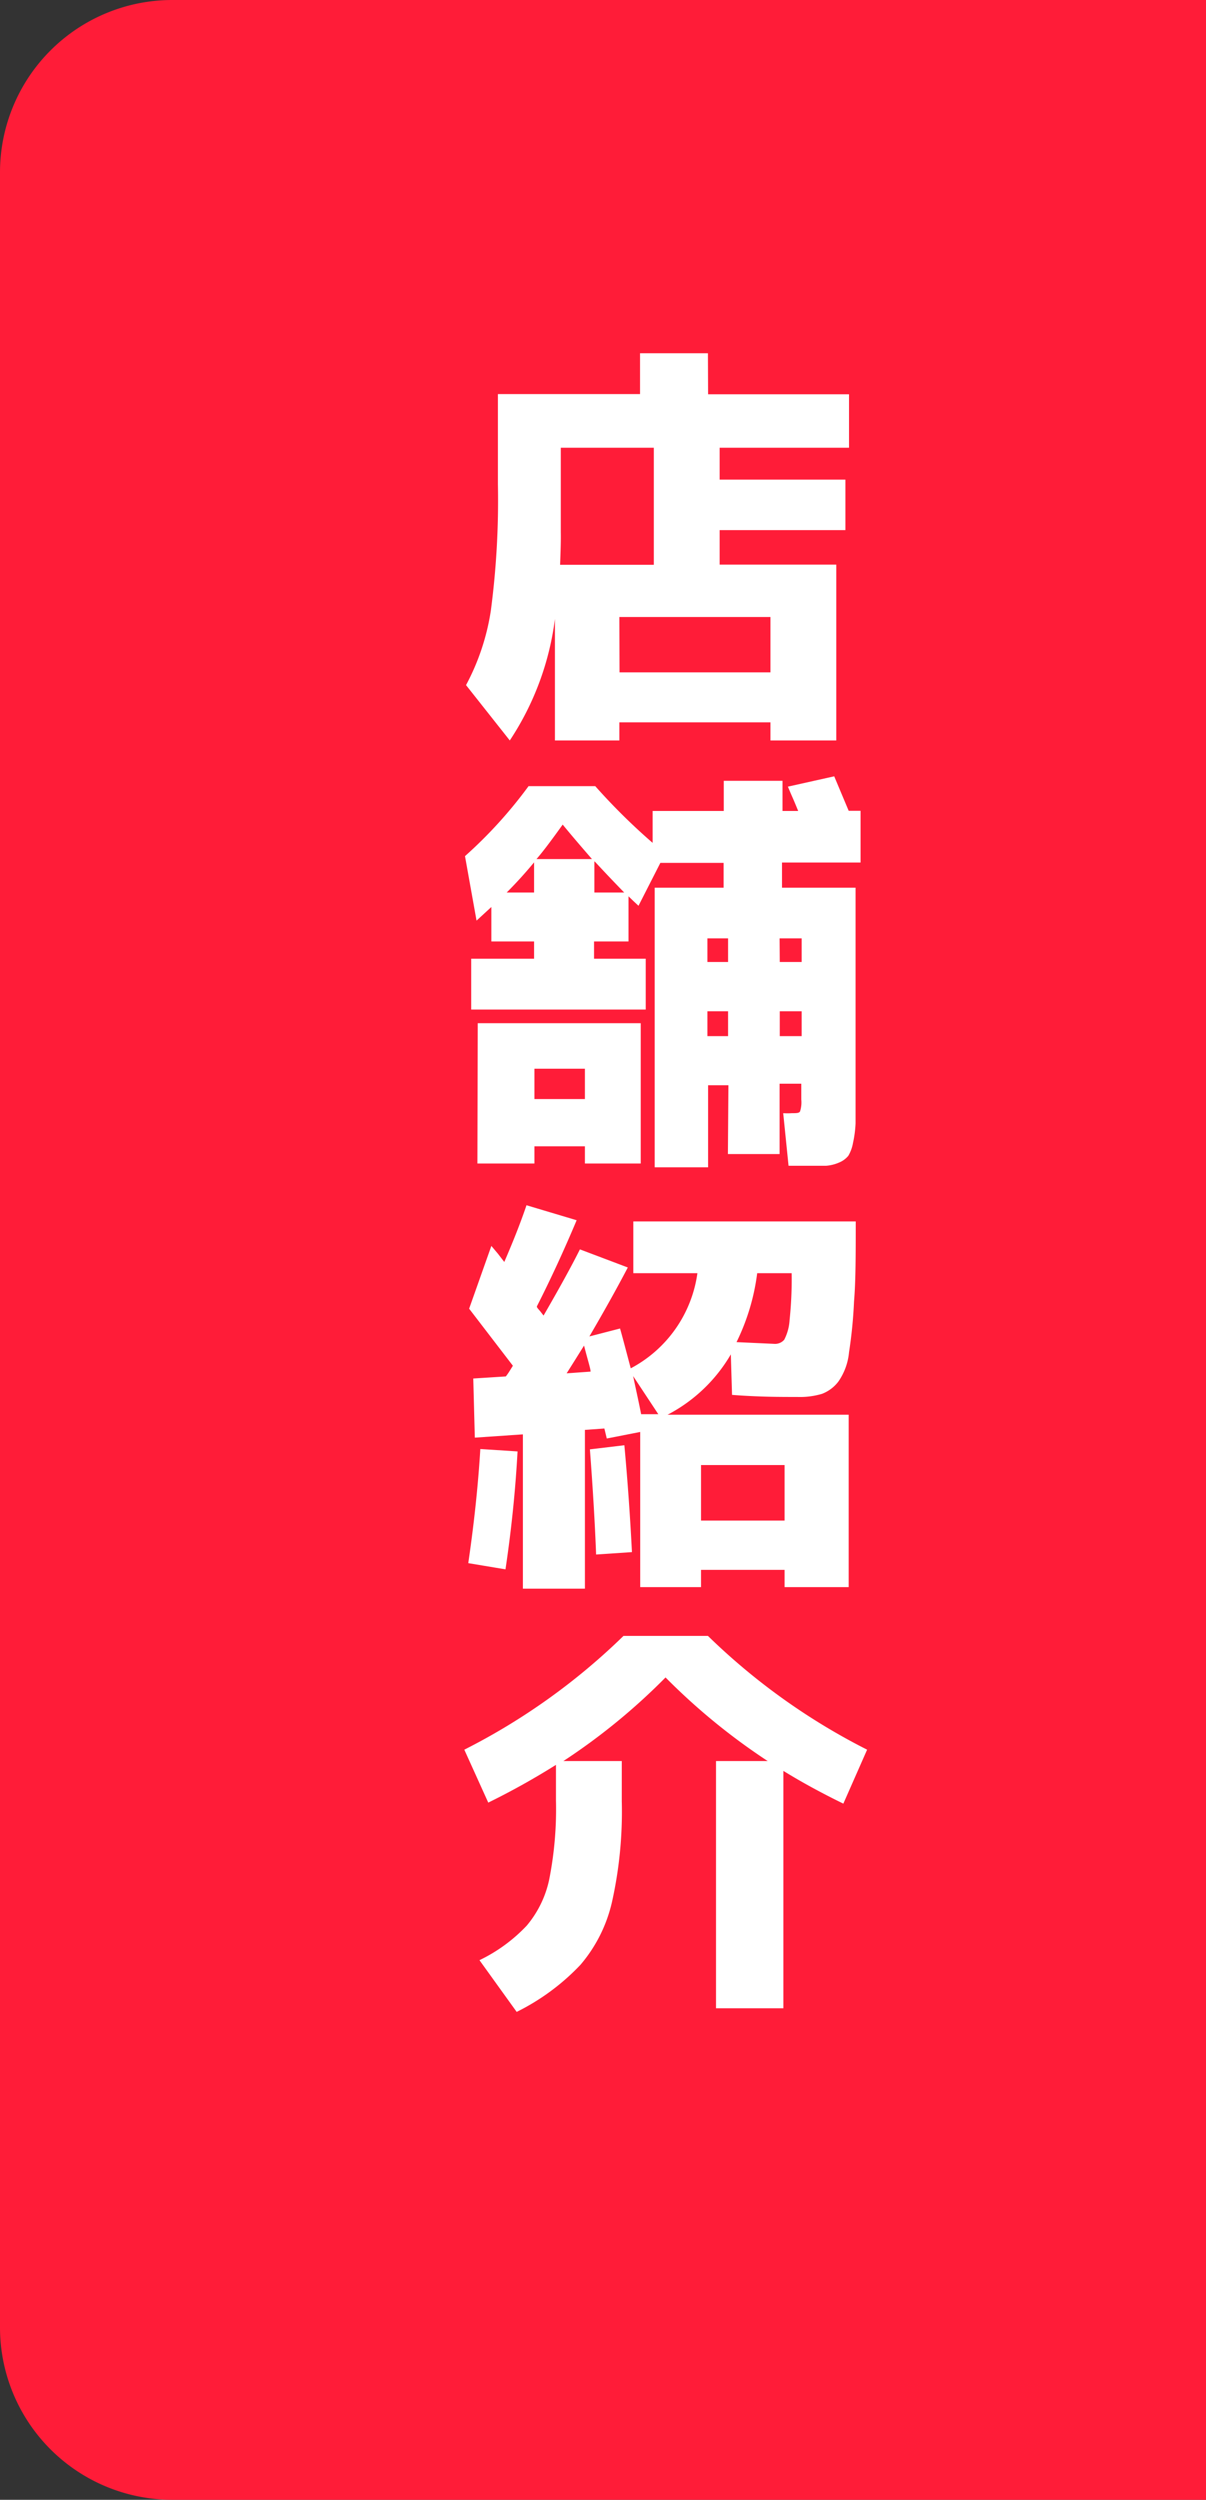 <svg id="レイヤー_1" data-name="レイヤー 1" xmlns="http://www.w3.org/2000/svg" viewBox="0 0 70 145"><rect x="0" y="0" width="70" height="145" fill="#333333" stroke="none"/><defs><style>.cls-1{fill:#ff1c38;}.cls-2{fill:#fff;}</style></defs><path class="cls-1" d="M289.05,176.51h-60a10,10,0,0,0-10,10v125a10,10,0,0,0,10,10h60Z" transform="translate(-219.05 -176.51)"/><path class="cls-2" d="M260.15,199.38h8.18v3.1h-7.51v1.85h7.3v2.93h-7.3v2h6.77v10.2h-3.82v-1.05H255v1.05h-3.74v-7.05a16.52,16.52,0,0,1-2.62,7.05l-2.54-3.21a13.41,13.41,0,0,0,1.44-4.32,48.84,48.84,0,0,0,.41-7.35v-5.21h8.25V197h3.94Zm-8.59,9.89H257v-6.79h-5.4v4.9C251.61,207.84,251.59,208.47,251.56,209.27Zm3.45,6.24h8.76V212.3H255Z" transform="translate(-219.05 -176.51)"/><path class="cls-2" d="M261.33,239.46h-1.18v4.76h-3.1V228h4v-1.44h-3.67l-1.27,2.49-.29-.27-.29-.28v2.62h-2v1h3v2.95H246.4v-2.95h3.65v-1h-2.48v-2l-.86.79-.67-3.74a26.14,26.14,0,0,0,3.69-4.06h3.87a35.78,35.78,0,0,0,3.33,3.29v-1.85h4.13V221.8h3.41v1.75h.91c-.08-.19-.19-.47-.35-.83s-.23-.55-.25-.58l2.69-.6.84,2H269v3h-4.56V228h4.27v12c0,.7,0,1.26,0,1.67a6.55,6.55,0,0,1-.15,1.14,2.22,2.22,0,0,1-.27.74,1.35,1.35,0,0,1-.53.39,2.3,2.3,0,0,1-.76.19l-1.1,0h-1.08l-.31-3.05a4.07,4.07,0,0,0,.5,0c.27,0,.43,0,.48-.11a1.72,1.72,0,0,0,.07-.68v-.92H264.3v4.08h-3Zm-14.55-3.6h9.46V244H253v-1h-2.93v1h-3.31Zm1.68-7.58h1.59v-1.75C249.58,227.1,249.05,227.69,248.46,228.28ZM253,238.5h-2.93v1.76H253Zm.41-12.16c-.59-.68-1.16-1.34-1.7-2-.63.88-1.13,1.55-1.52,2Zm.14.14v1.8h1.73C254.92,227.91,254.34,227.31,253.57,226.48Zm7.76,5.83v-1.37h-1.2v1.37Zm0,2.86h-1.2v1.44h1.2Zm3-2.86h1.27v-1.37H264.3Zm0,2.86v1.44h1.27v-1.44Z" transform="translate(-219.05 -176.51)"/><path class="cls-2" d="M246.23,267.18q.51-3.49.7-6.62l2.16.14q-.18,3.35-.7,6.84Zm.05-14.76,1.29-3.64.38.45.37.48c.49-1.13.93-2.23,1.29-3.29l2.91.87q-1.11,2.64-2.31,5c0,.08.12.18.22.31l.17.22c.89-1.54,1.6-2.82,2.11-3.84l2.78,1.05c-.68,1.3-1.43,2.63-2.23,4l1.78-.46c.13.45.33,1.22.62,2.31a7.39,7.39,0,0,0,3.87-5.52h-3.72v-3h12.91c0,1.92,0,3.47-.1,4.65a27,27,0,0,1-.29,2.94,3.54,3.54,0,0,1-.62,1.7,2.16,2.16,0,0,1-.95.71,4.48,4.48,0,0,1-1.43.18c-1,0-2.22,0-3.79-.12l-.07-2.35a9.14,9.14,0,0,1-3.67,3.5h10.51v10h-3.72v-1h-4.85v1h-3.53v-9l-1.94.38-.14-.58-1.13.08v9.21h-3.6v-8.95l-2.79.19-.09-3.43,1.89-.12a3.3,3.3,0,0,0,.21-.3l.2-.32Zm7.05,3.65c0-.17-.17-.68-.38-1.51l-.5.8-.51.81Zm2.4,10.47-2.08.14q-.1-2.67-.36-6.1l2-.24C255.47,262.3,255.62,264.36,255.73,266.54Zm.53-8h1l-1.46-2.21C255.92,256.92,256.09,257.66,256.26,258.52Zm8.33,6.17v-3.22h-4.85v3.22Zm-.6-10.25a.7.7,0,0,0,.58-.24,2.84,2.84,0,0,0,.31-1.14,22.51,22.51,0,0,0,.12-2.72h-2a12.66,12.66,0,0,1-1.2,4Z" transform="translate(-219.05 -176.51)"/><path class="cls-2" d="M260.61,293V278.66h3a36.68,36.68,0,0,1-5.93-4.85,36.25,36.25,0,0,1-5.93,4.85h3.39V281a24,24,0,0,1-.57,5.84,8.52,8.52,0,0,1-1.83,3.64,13.1,13.1,0,0,1-3.7,2.73l-2.16-3a9.34,9.34,0,0,0,2.74-2,6.11,6.11,0,0,0,1.31-2.69,21,21,0,0,0,.39-4.57v-2.07a42.93,42.93,0,0,1-3.93,2.19L246,278a37.39,37.39,0,0,0,9.24-6.6h4.9a37.39,37.39,0,0,0,9.24,6.6L268,281.13c-1.25-.61-2.41-1.24-3.48-1.9V293Z" transform="translate(-219.05 -176.51)"/></svg>
